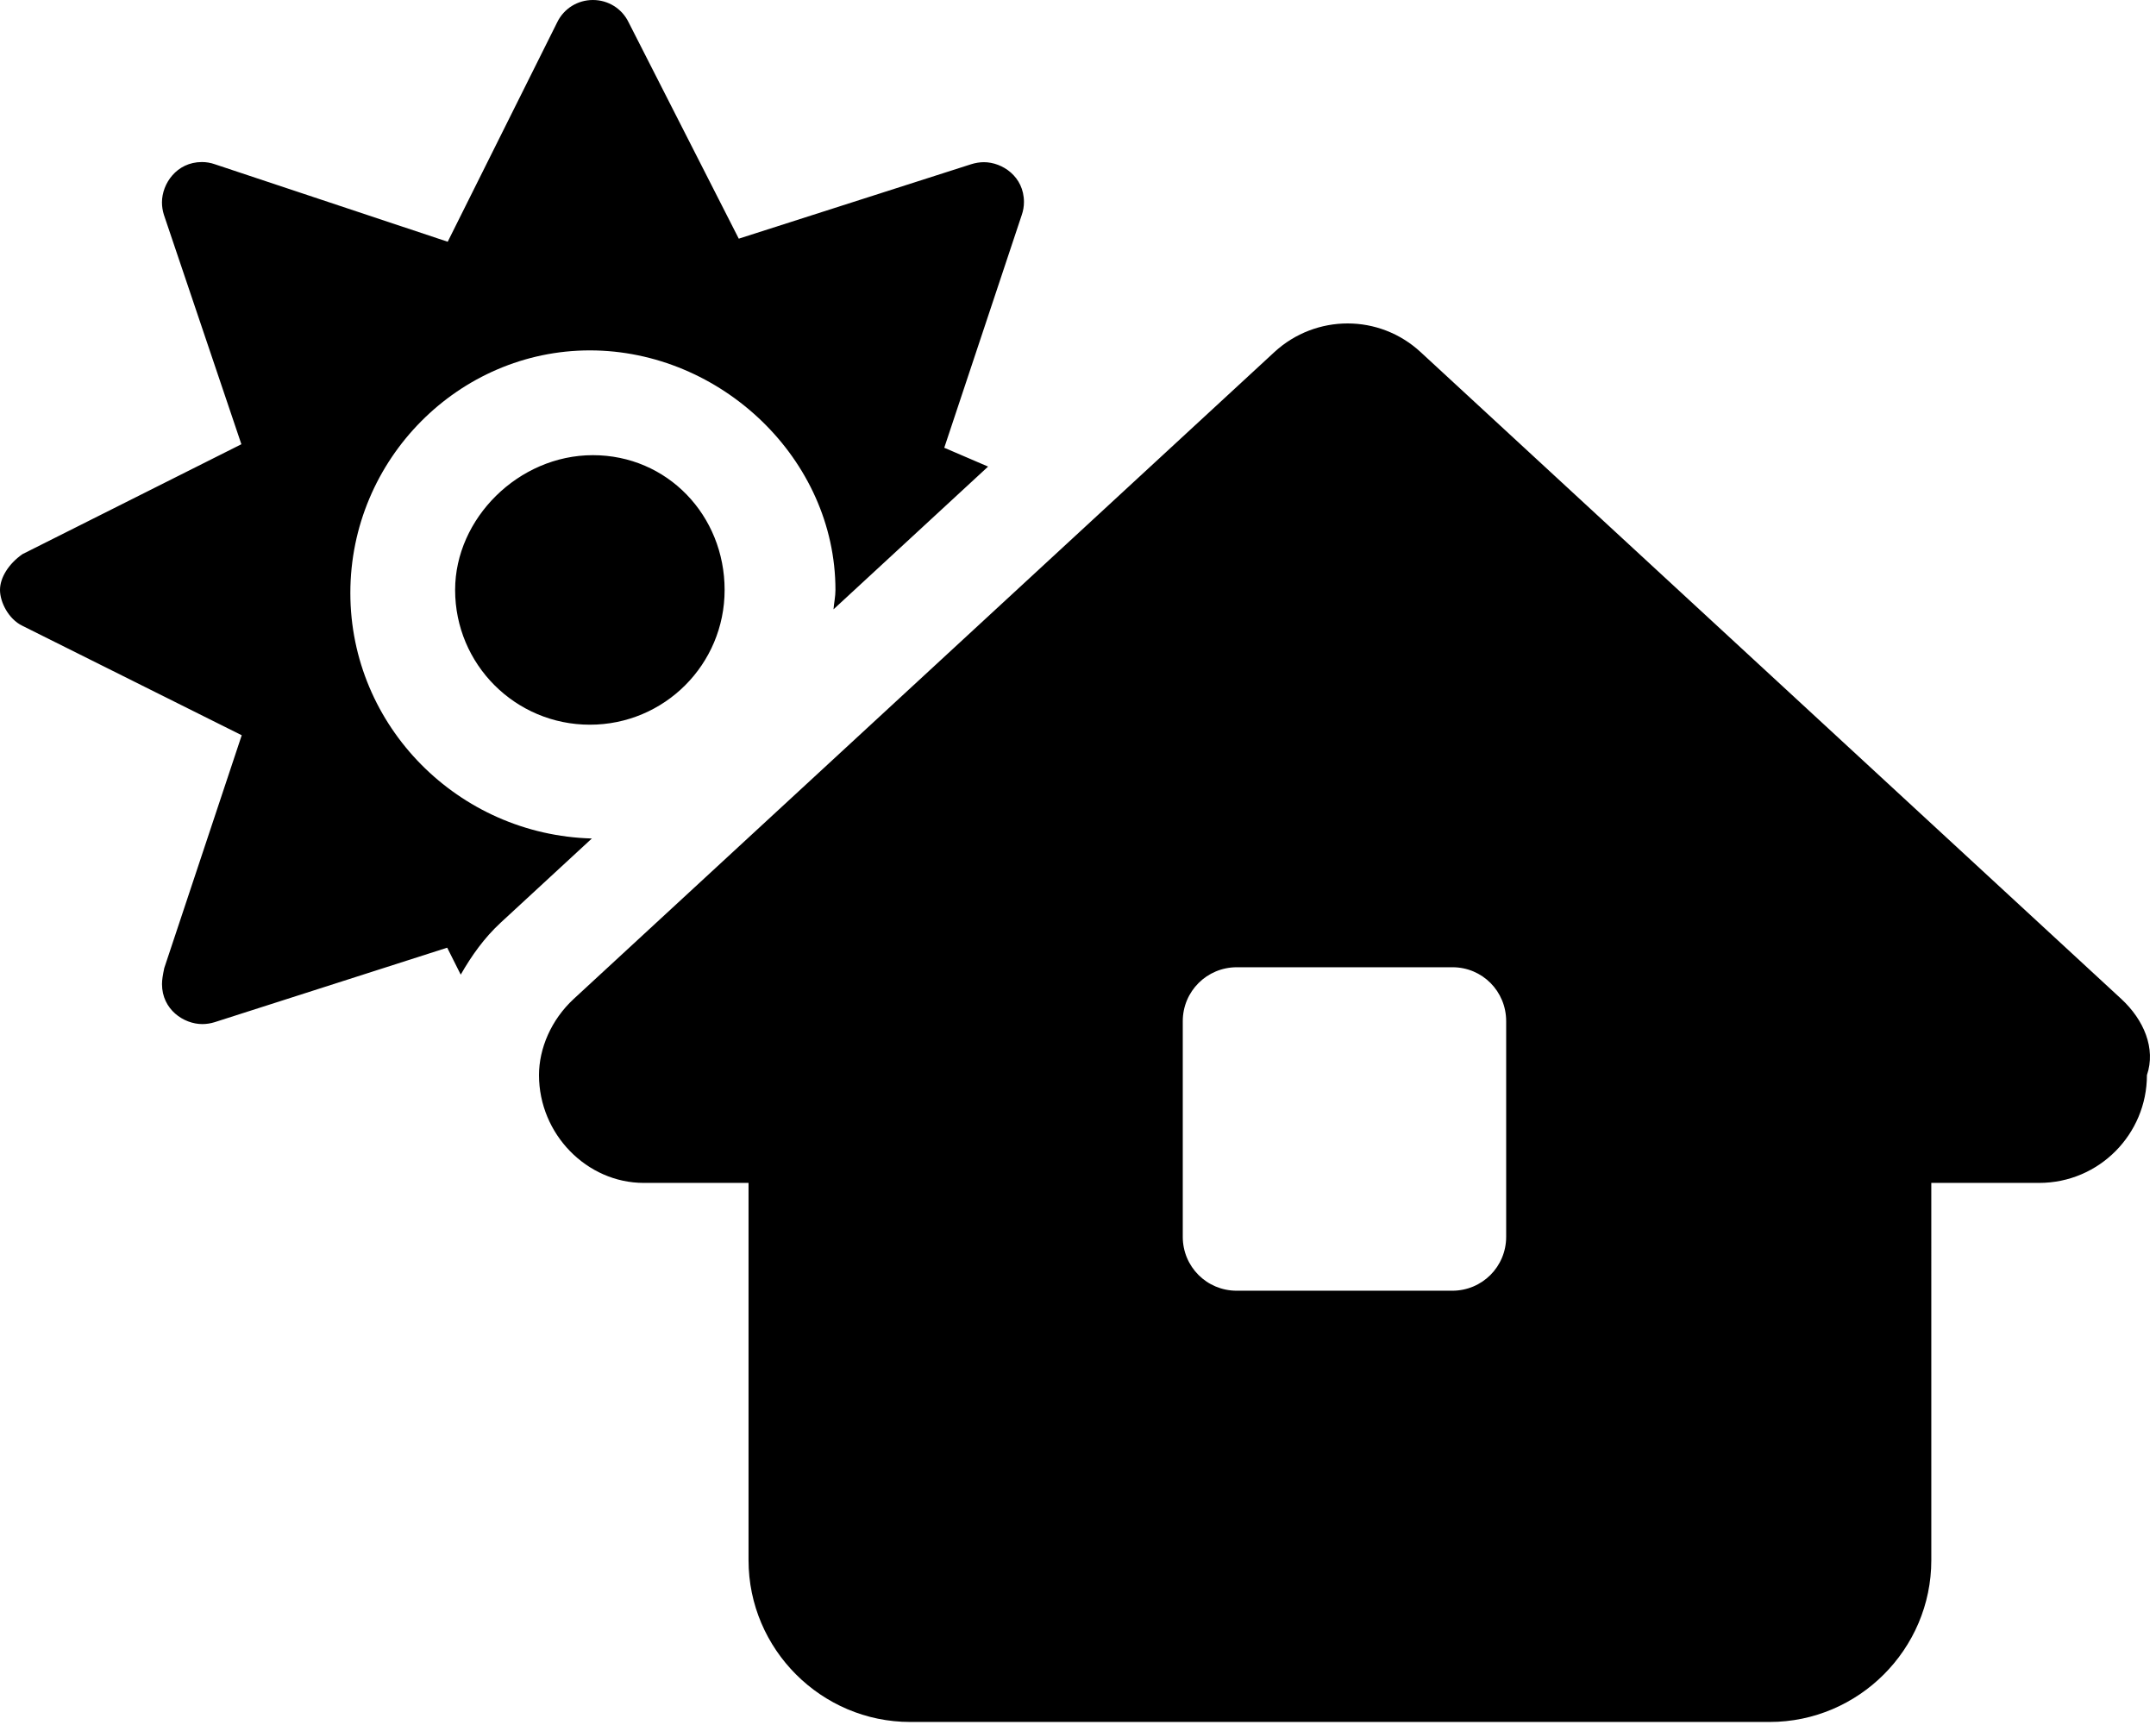 <svg xmlns="http://www.w3.org/2000/svg" viewBox="0 0 640 512"><!--! Font Awesome Pro 6.0.0-beta2 by @fontawesome - https://fontawesome.com License - https://fontawesome.com/license (Commercial License) --><path d="M104 176c0-39.75 32.25-72 71.1-72S248 136.2 248 175.1c0 1.973-.422 3.827-.578 5.758l45.89-42.37L280.3 132.9l23-69.08c.445-1.26 .658-2.572 .658-3.863c0-7.535-6.402-11.82-11.9-11.82c-1.232 0-2.527 .217-3.758 .603l-69 22.1L186.6 6.623C184.6 2.498 180.5-0 176-0S167.4 2.498 165.4 6.623l-32.5 65.13l-69.12-23c-1.258-.443-2.551-.657-3.842-.657c-7.537 0-11.86 6.468-11.86 11.97c0 1.232 .188 2.462 .575 3.69l23 68.1l-65 32.63C2.5 167.4 0 171.5 0 175.1s2.5 8.625 6.625 10.63l65.13 32.5l-23 69.12C48.31 289.5 48.09 290.8 48.09 292.1c0 7.537 6.459 11.86 11.96 11.86c1.232 0 2.471-.19 3.7-.576l69-22.1l4.016 8c3.213-5.619 6.992-10.93 11.82-15.39l27.1-25.02C136.1 247.8 104 215.6 104 176zM135.1 175.1c0 22.12 17.88 40 40 40s40-17.88 40-40S198.1 135.1 176 135.1S135.1 153.9 135.1 175.1zM629.7 296.5l-208-192c-6.127-5.656-13.88-8.5-21.66-8.5s-15.61 2.843-21.74 8.5l-208 192C163.6 302.7 160 311.2 160 319.1c0 17.54 14.21 32 31.1 32h31.1l.002 112c0 26.4 21.6 48 48 48h255.1c26.4 0 48-21.6 48-48l-.004-112h32.01c17.82 0 32-14.48 32-32C640 311.2 636.4 302.7 629.7 296.5zM447.1 367.1c0 8.875-7.125 16-16 16h-64c-8.875 0-16-7.125-16-16v-64c0-8.875 7.174-16.01 16.05-16.01h64.01c8.875 0 15.94 7.133 15.94 16.01V367.1z"/></svg>